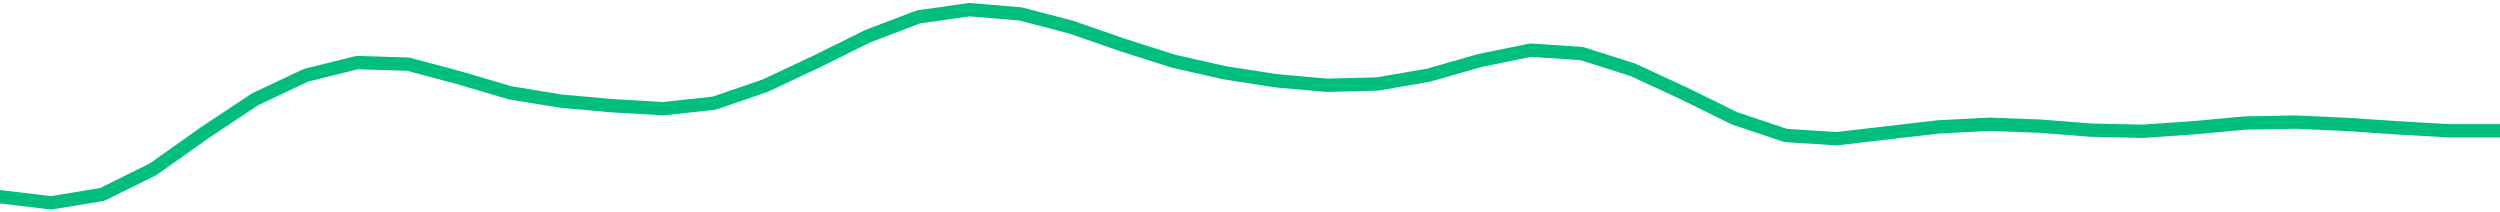 <svg height="17" viewBox="0 0 150 12.75" width="200" xmlns="http://www.w3.org/2000/svg"><defs><style>*{stroke-linecap:butt;stroke-linejoin:round}</style></defs><g id="figure_1"><path d="M0 12.75h150V0H0z" style="fill:none" id="patch_1"/><g id="axes_1"><path clip-path="url(#p57d029c493)" d="m0 11.805 3.061.365 3.061-.5 3.062-1.515 3.06-2.166 3.062-2.034 3.061-1.442 3.062-.758 3.06.094 3.062.82 3.061.899 3.061.502 3.062.274 3.06.177 3.062-.335 3.061-1.049 3.062-1.439 3.06-1.516 3.062-1.168L58.163.58l3.061.254 3.062.799 3.06 1.064 3.062.974 3.061.692 3.062.478 3.06.275 3.062-.078 3.061-.527 3.062-.878 3.06-.624 3.062.203 3.061.971 3.061 1.415 3.062 1.506 3.06 1.023 3.062.194 3.061-.356 3.062-.354 3.06-.157 3.062.117 3.061.24 3.061.066 3.062-.213 3.06-.283 3.062-.057 3.061.14 3.062.206 3.06.176 3.062.002" style="fill:none;stroke:#00bf7c;stroke-linecap:square;stroke-width:.8" id="line2d_1"/></g></g><defs><clipPath id="p57d029c493"><path d="M0 0h150v12.75H0z"/></clipPath></defs></svg>